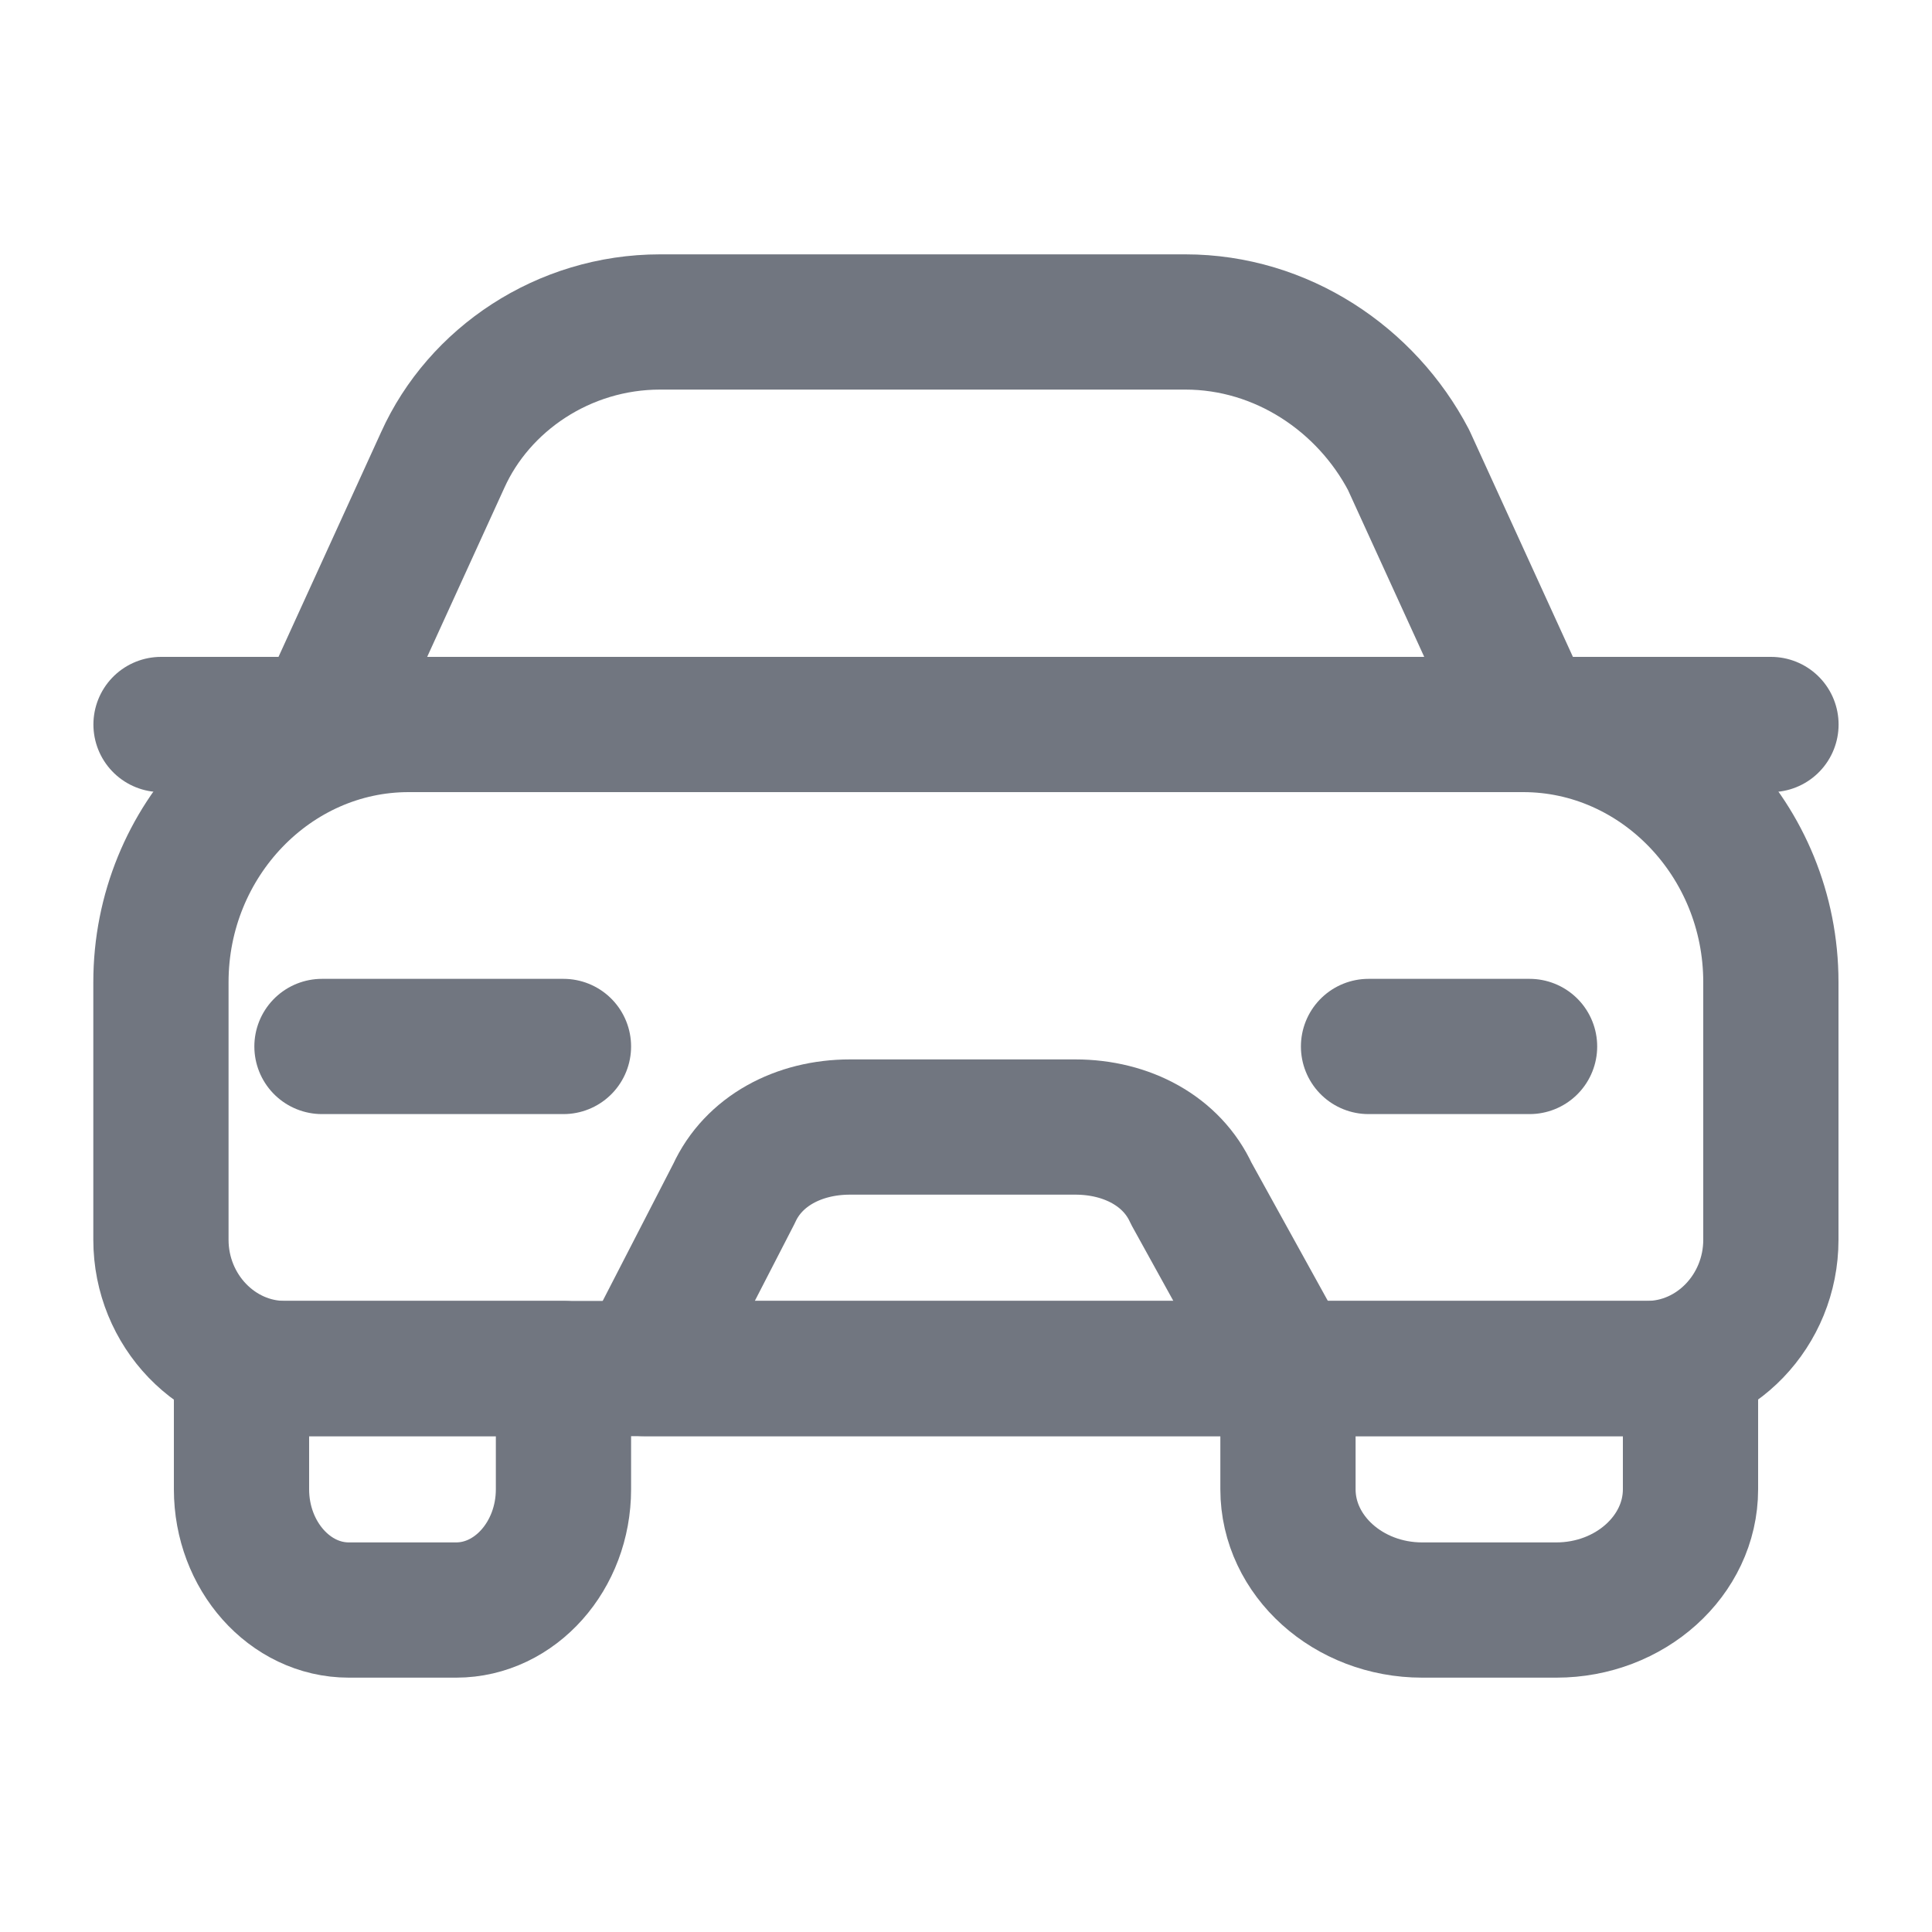 <svg fill="none" height="20" viewBox="0 0 20 20" width="20" xmlns="http://www.w3.org/2000/svg"><g stroke="#717680" stroke-linecap="round" stroke-linejoin="round" stroke-miterlimit="10" stroke-width="1.4"><path d="m17.051 14.167h-14.103c-.705 0-1.282-.6-1.282-1.333v-2.667c0-1.467 1.154-2.667 2.564-2.667h11.538c1.41 0 2.564 1.2 2.564 2.667v2.667c0 .733-.577 1.333-1.282 1.333z"/><path d="m15.833 7.5h-12.5l1.25-2.738c.375-.833 1.25-1.429 2.25-1.429h5.437c1 0 1.875.595 2.312 1.429z"/><path d="m5.833 14.167h-3.333v1.25c0 .688.5 1.25 1.111 1.25h1.111c.611 0 1.111-.562 1.111-1.25z"/><path d="m17.5 14.167h-4.167v1.25c0 .688.625 1.25 1.389 1.25h1.389c.764 0 1.389-.562 1.389-1.25z"/><path d="m1.667 7.5h2.5"/><path d="m15.833 7.5h2.5"/><path d="m13.333 14.167h-6.667l.933-1.812c.2-.438.667-.688 1.2-.688h2.333c.533 0 1 .25 1.2.688z"/><path d="m3.333 10.833h2.5"/><path d="m14.167 10.833h1.667"/></g></svg>